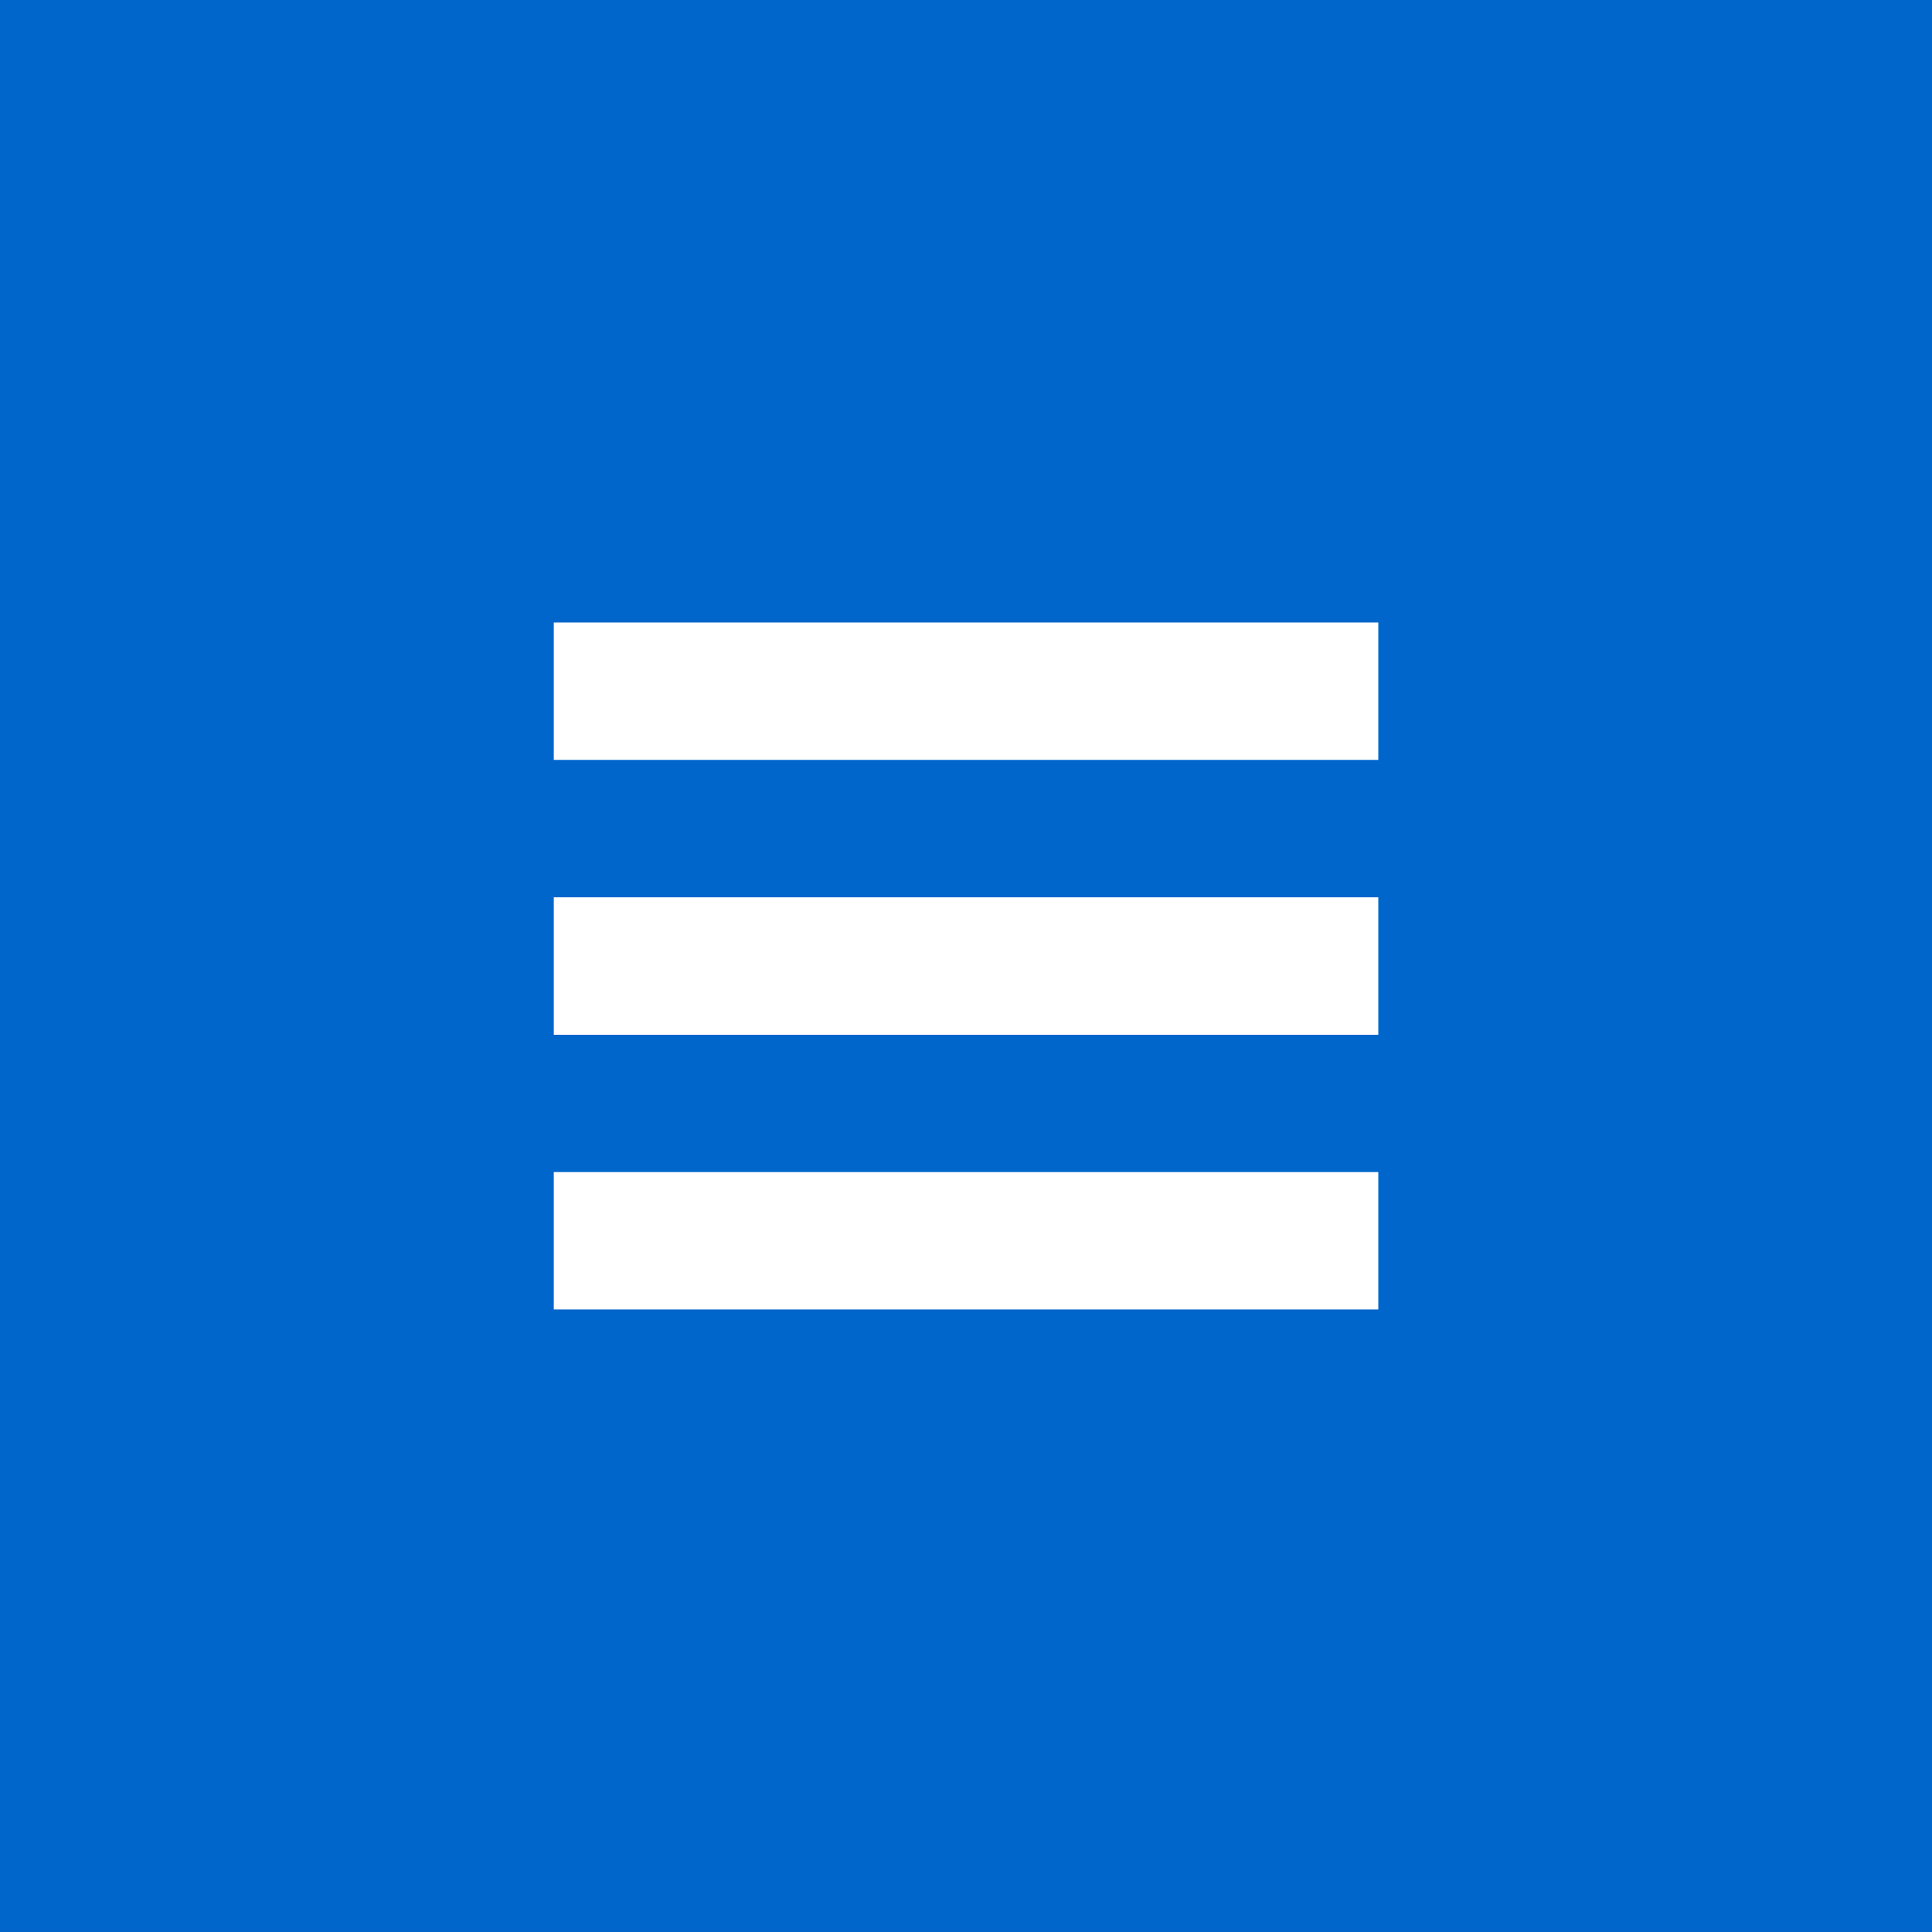 <?xml version="1.0" encoding="utf-8"?>
<!-- Generator: Adobe Illustrator 16.0.3, SVG Export Plug-In . SVG Version: 6.00 Build 0)  -->
<!DOCTYPE svg PUBLIC "-//W3C//DTD SVG 1.1//EN" "http://www.w3.org/Graphics/SVG/1.1/DTD/svg11.dtd">
<svg version="1.1" id="レイヤー_1" xmlns="http://www.w3.org/2000/svg" xmlns:xlink="http://www.w3.org/1999/xlink" x="0px"
	 y="0px" width="56.689px" height="56.689px" viewBox="0 0 56.689 56.689" enable-background="new 0 0 56.689 56.689"
	 xml:space="preserve">
<rect x="0" y="0" width="56.689" height="56.689" fill="#333333" stroke="none"/>
<rect x="-0.001" y="0" fill="#0066CC" width="56.691" height="56.688"/>
<g>
	<rect x="16.249" y="18.265" fill="#FFFFFF" width="24.193" height="4.032"/>
	<rect x="16.249" y="26.329" fill="#FFFFFF" width="24.193" height="4.033"/>
	<rect x="16.249" y="34.391" fill="#FFFFFF" width="24.193" height="4.031"/>
</g>
</svg>
